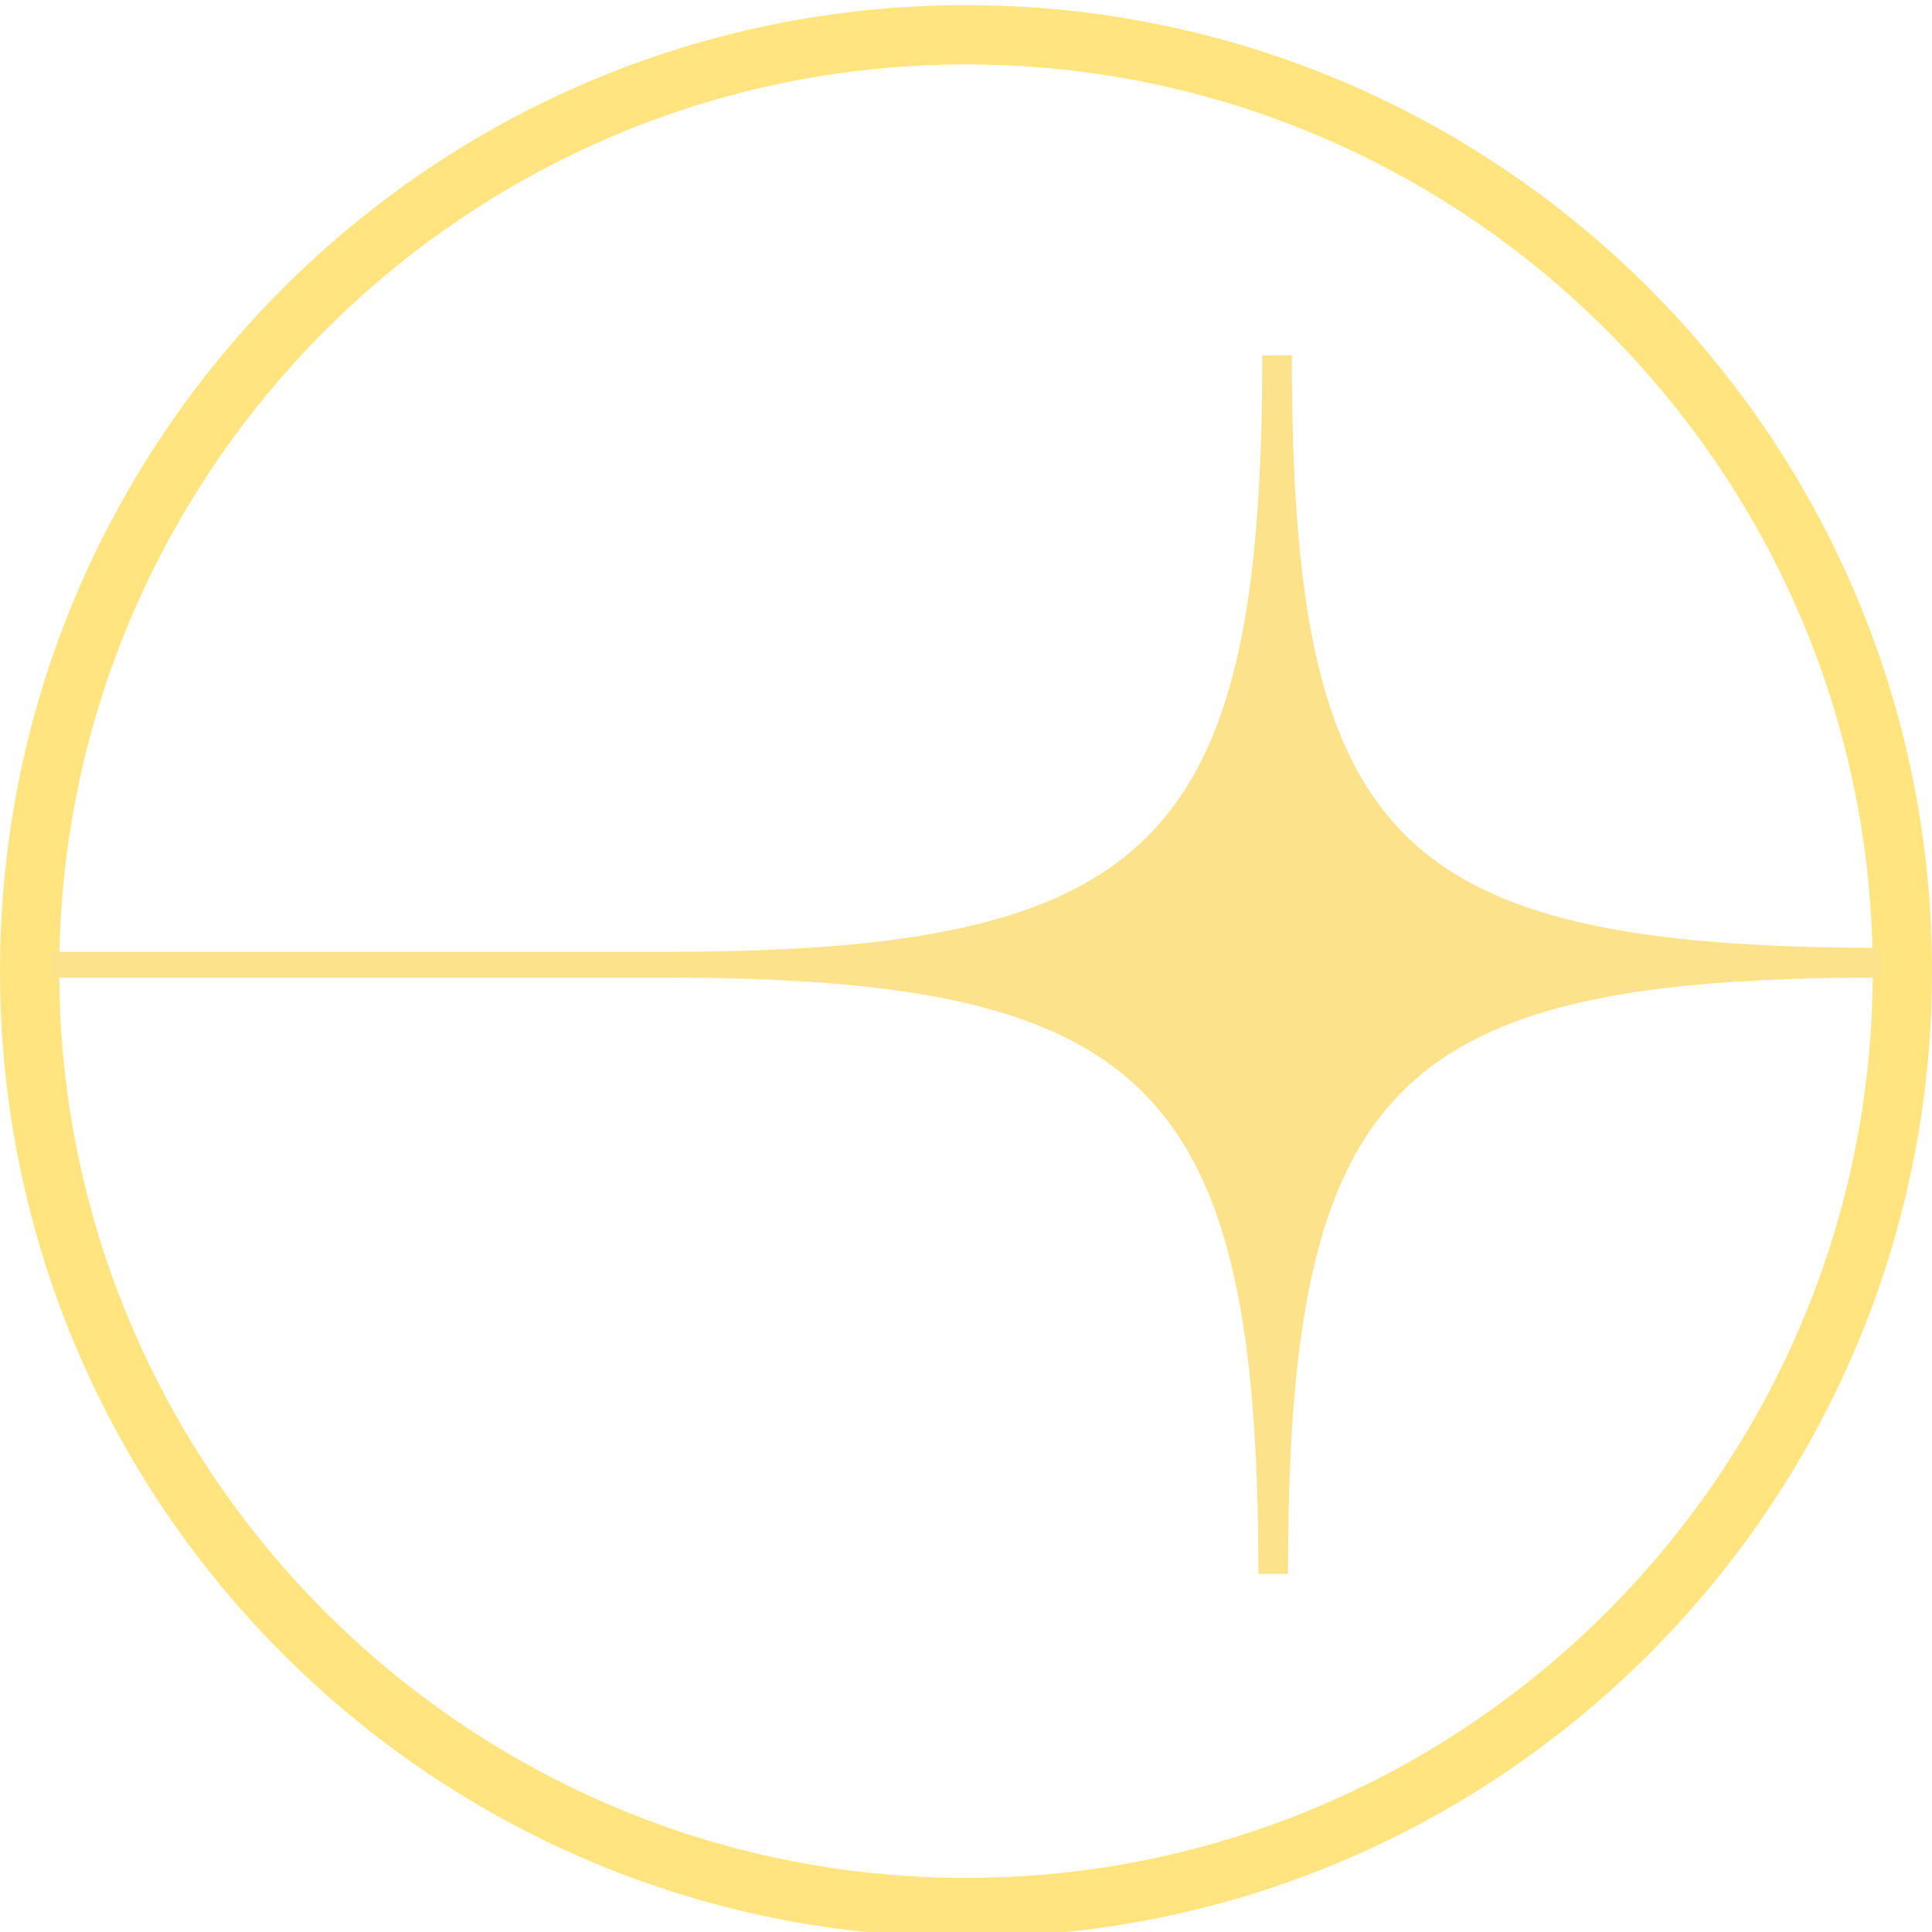 <?xml version="1.0" encoding="UTF-8"?> <!-- Generator: Adobe Illustrator 24.3.0, SVG Export Plug-In . SVG Version: 6.00 Build 0) --> <svg xmlns="http://www.w3.org/2000/svg" xmlns:xlink="http://www.w3.org/1999/xlink" id="Layer_1" x="0px" y="0px" width="150px" height="150px" viewBox="0 0 150 150" style="enable-background:new 0 0 150 150;" xml:space="preserve"> <style type="text/css"> .st0{fill:#FFE480;} .st1{fill:#FDE28C;} </style> <path class="st0" d="M75,150.4c-41.4,0-75-33.6-75-75s33.6-75,75-75s75,33.6,75,75S116.4,150.4,75,150.4z M75,5 C36.2,5,4.6,36.6,4.6,75.4s31.6,70.4,70.4,70.4s70.4-31.6,70.4-70.4S113.8,5,75,5z"></path> <path class="st1" d="M100.3,27.6H98c0,37.7-8.2,46.3-46.3,46.3H4v2h47.4c37.7,0,46.3,8.2,46.3,46.3h2.3c0-38,8.2-46.3,46-46.3v-2.3 C108.2,73.5,100.3,65.3,100.3,27.6z"></path> </svg> 